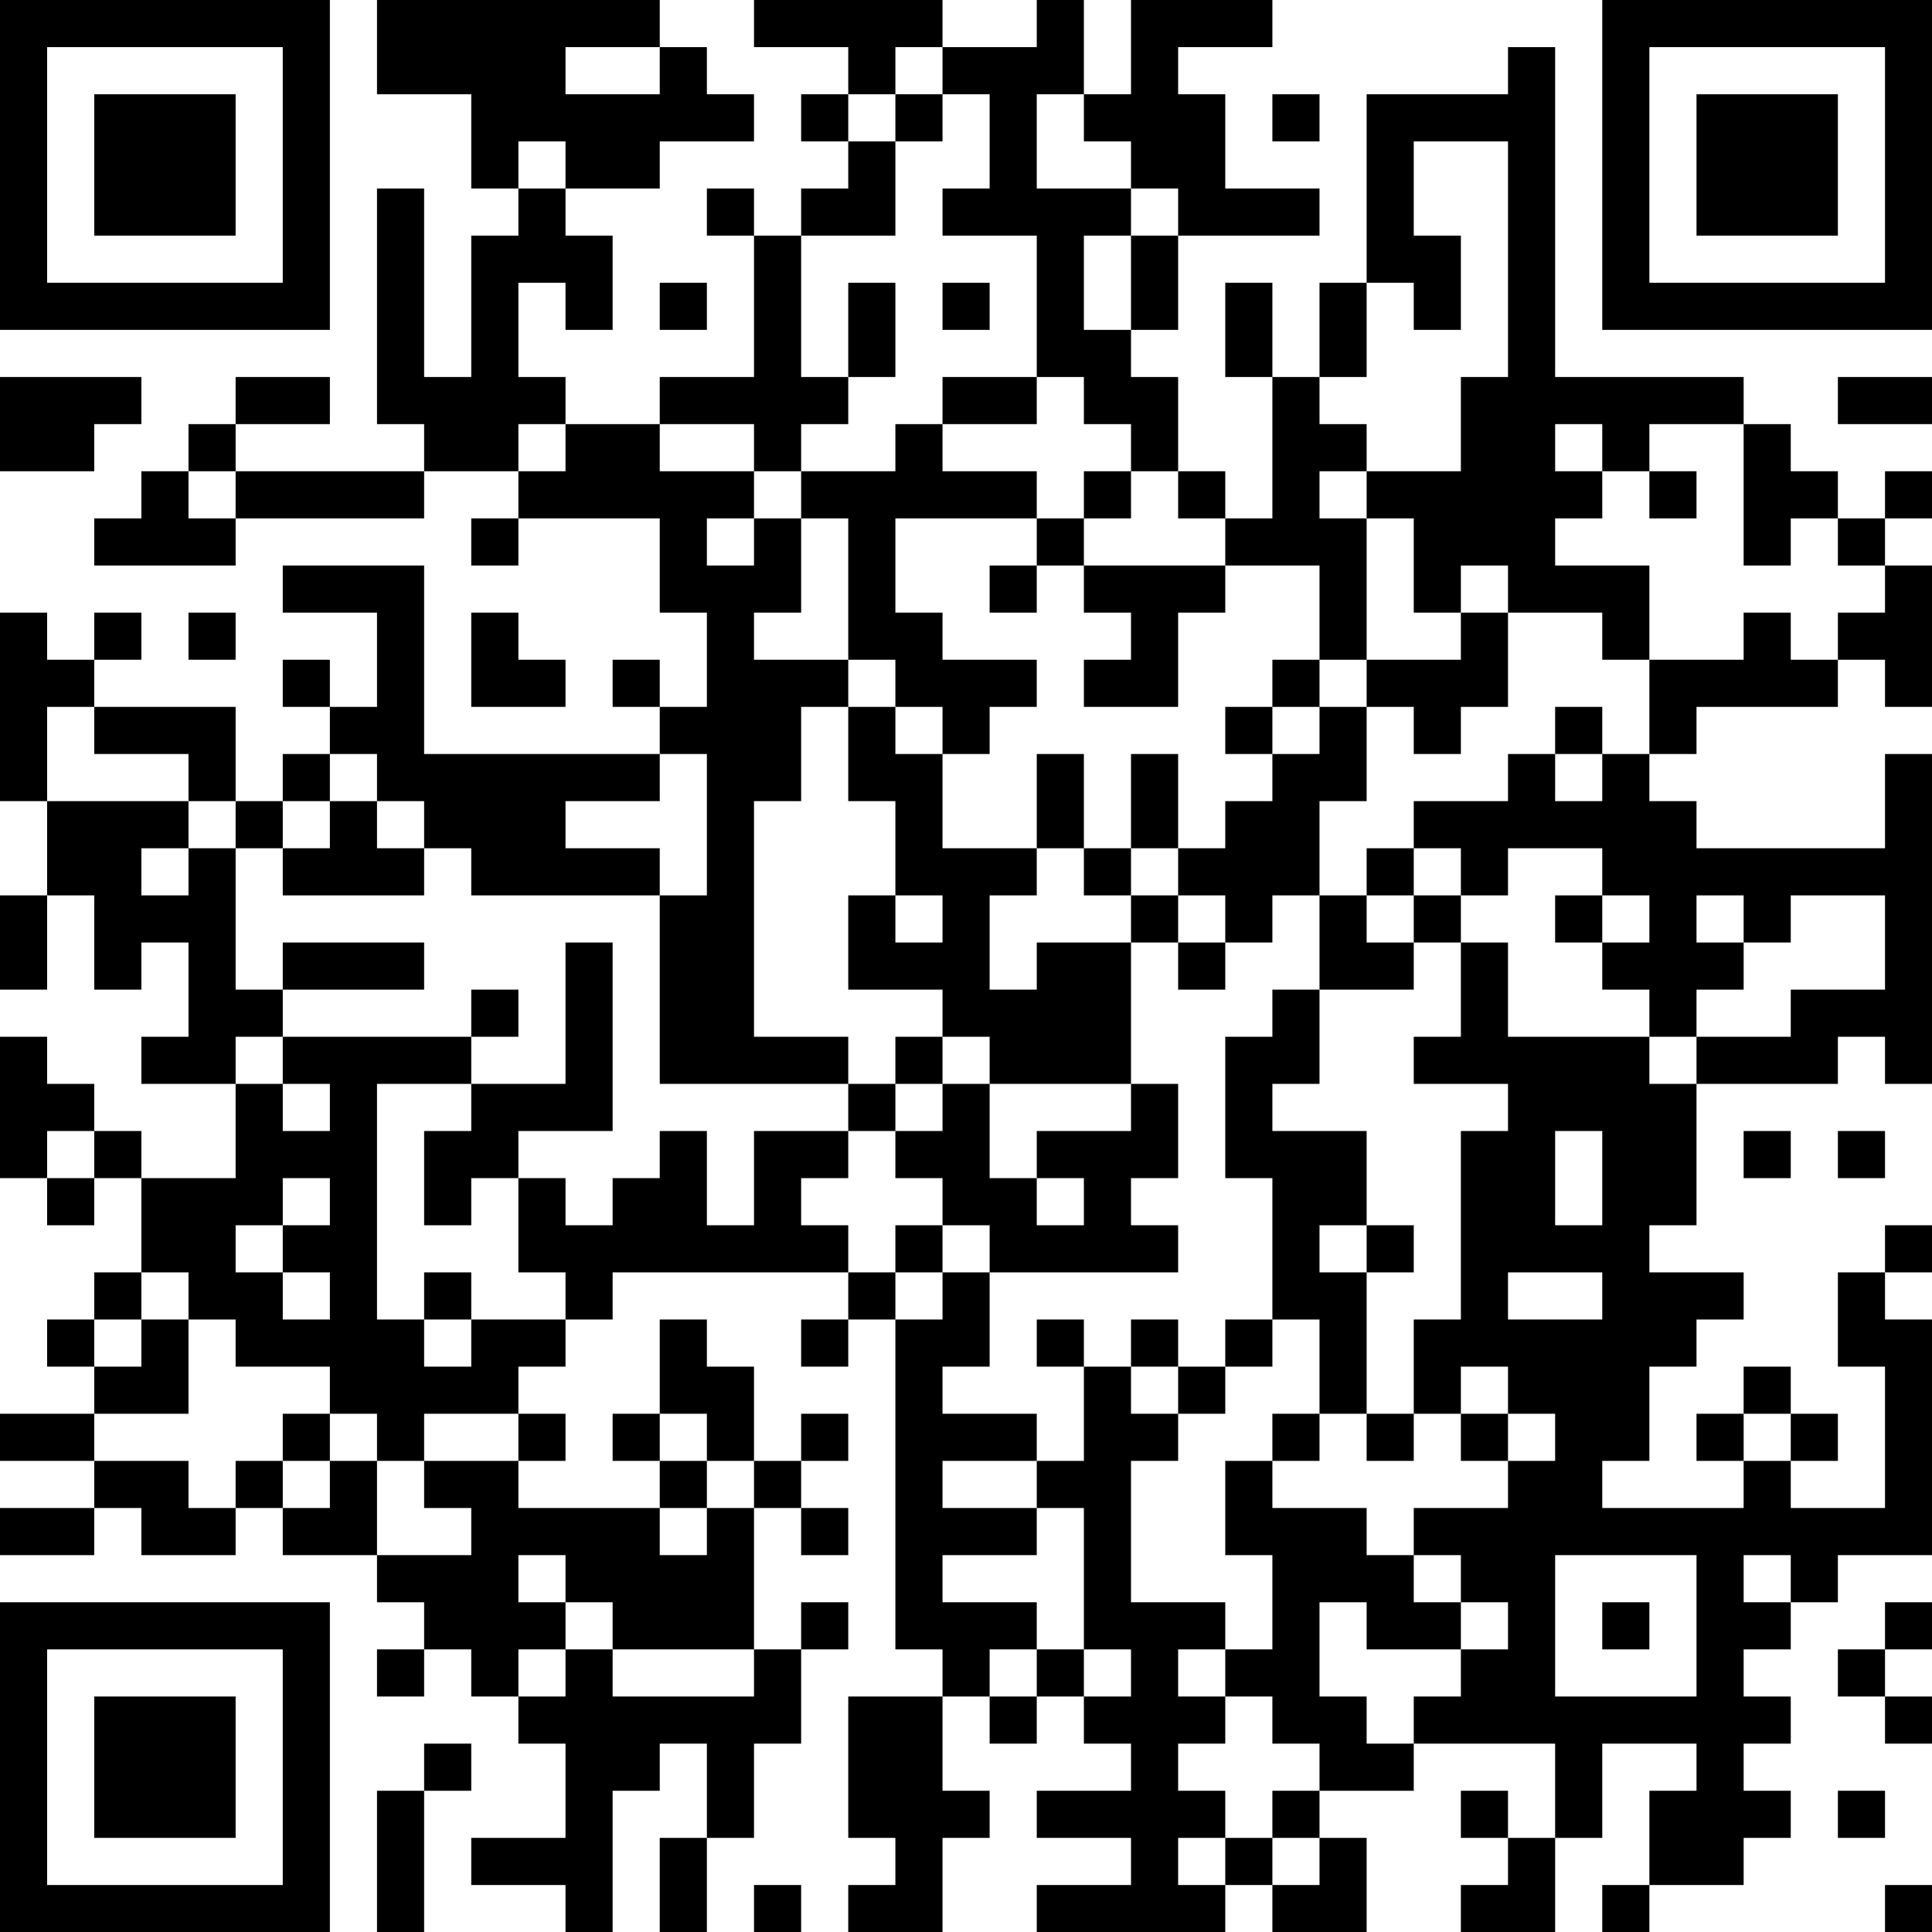 <?xml version="1.0" encoding="UTF-8"?>
<svg xmlns="http://www.w3.org/2000/svg" version="1.1" width="250" height="250" viewBox="0 0 250 250"><rect x="0" y="0" width="250" height="250" fill="#ffffff"/><g transform="scale(6.098)"><g transform="translate(0,0)"><path fill-rule="evenodd" d="M8 0L8 2L10 2L10 4L11 4L11 5L10 5L10 8L9 8L9 4L8 4L8 9L9 9L9 10L5 10L5 9L7 9L7 8L5 8L5 9L4 9L4 10L3 10L3 11L2 11L2 12L5 12L5 11L9 11L9 10L11 10L11 11L10 11L10 12L11 12L11 11L14 11L14 13L15 13L15 15L14 15L14 14L13 14L13 15L14 15L14 16L9 16L9 12L6 12L6 13L8 13L8 15L7 15L7 14L6 14L6 15L7 15L7 16L6 16L6 17L5 17L5 15L2 15L2 14L3 14L3 13L2 13L2 14L1 14L1 13L0 13L0 17L1 17L1 19L0 19L0 21L1 21L1 19L2 19L2 21L3 21L3 20L4 20L4 22L3 22L3 23L5 23L5 25L3 25L3 24L2 24L2 23L1 23L1 22L0 22L0 25L1 25L1 26L2 26L2 25L3 25L3 27L2 27L2 28L1 28L1 29L2 29L2 30L0 30L0 31L2 31L2 32L0 32L0 33L2 33L2 32L3 32L3 33L5 33L5 32L6 32L6 33L8 33L8 34L9 34L9 35L8 35L8 36L9 36L9 35L10 35L10 36L11 36L11 37L12 37L12 39L10 39L10 40L12 40L12 41L13 41L13 38L14 38L14 37L15 37L15 39L14 39L14 41L15 41L15 39L16 39L16 37L17 37L17 35L18 35L18 34L17 34L17 35L16 35L16 32L17 32L17 33L18 33L18 32L17 32L17 31L18 31L18 30L17 30L17 31L16 31L16 29L15 29L15 28L14 28L14 30L13 30L13 31L14 31L14 32L11 32L11 31L12 31L12 30L11 30L11 29L12 29L12 28L13 28L13 27L18 27L18 28L17 28L17 29L18 29L18 28L19 28L19 35L20 35L20 36L18 36L18 39L19 39L19 40L18 40L18 41L20 41L20 39L21 39L21 38L20 38L20 36L21 36L21 37L22 37L22 36L23 36L23 37L24 37L24 38L22 38L22 39L24 39L24 40L22 40L22 41L26 41L26 40L27 40L27 41L29 41L29 39L28 39L28 38L30 38L30 37L33 37L33 39L32 39L32 38L31 38L31 39L32 39L32 40L31 40L31 41L33 41L33 39L34 39L34 37L36 37L36 38L35 38L35 40L34 40L34 41L35 41L35 40L37 40L37 39L38 39L38 38L37 38L37 37L38 37L38 36L37 36L37 35L38 35L38 34L39 34L39 33L41 33L41 28L40 28L40 27L41 27L41 26L40 26L40 27L39 27L39 29L40 29L40 32L38 32L38 31L39 31L39 30L38 30L38 29L37 29L37 30L36 30L36 31L37 31L37 32L34 32L34 31L35 31L35 29L36 29L36 28L37 28L37 27L35 27L35 26L36 26L36 23L39 23L39 22L40 22L40 23L41 23L41 16L40 16L40 18L36 18L36 17L35 17L35 16L36 16L36 15L39 15L39 14L40 14L40 15L41 15L41 12L40 12L40 11L41 11L41 10L40 10L40 11L39 11L39 10L38 10L38 9L37 9L37 8L33 8L33 1L32 1L32 2L29 2L29 6L28 6L28 8L27 8L27 6L26 6L26 8L27 8L27 11L26 11L26 10L25 10L25 8L24 8L24 7L25 7L25 5L28 5L28 4L26 4L26 2L25 2L25 1L27 1L27 0L24 0L24 2L23 2L23 0L22 0L22 1L20 1L20 0L16 0L16 1L18 1L18 2L17 2L17 3L18 3L18 4L17 4L17 5L16 5L16 4L15 4L15 5L16 5L16 8L14 8L14 9L12 9L12 8L11 8L11 6L12 6L12 7L13 7L13 5L12 5L12 4L14 4L14 3L16 3L16 2L15 2L15 1L14 1L14 0ZM12 1L12 2L14 2L14 1ZM19 1L19 2L18 2L18 3L19 3L19 5L17 5L17 8L18 8L18 9L17 9L17 10L16 10L16 9L14 9L14 10L16 10L16 11L15 11L15 12L16 12L16 11L17 11L17 13L16 13L16 14L18 14L18 15L17 15L17 17L16 17L16 22L18 22L18 23L14 23L14 19L15 19L15 16L14 16L14 17L12 17L12 18L14 18L14 19L10 19L10 18L9 18L9 17L8 17L8 16L7 16L7 17L6 17L6 18L5 18L5 17L4 17L4 16L2 16L2 15L1 15L1 17L4 17L4 18L3 18L3 19L4 19L4 18L5 18L5 21L6 21L6 22L5 22L5 23L6 23L6 24L7 24L7 23L6 23L6 22L10 22L10 23L8 23L8 28L9 28L9 29L10 29L10 28L12 28L12 27L11 27L11 25L12 25L12 26L13 26L13 25L14 25L14 24L15 24L15 26L16 26L16 24L18 24L18 25L17 25L17 26L18 26L18 27L19 27L19 28L20 28L20 27L21 27L21 29L20 29L20 30L22 30L22 31L20 31L20 32L22 32L22 33L20 33L20 34L22 34L22 35L21 35L21 36L22 36L22 35L23 35L23 36L24 36L24 35L23 35L23 32L22 32L22 31L23 31L23 29L24 29L24 30L25 30L25 31L24 31L24 34L26 34L26 35L25 35L25 36L26 36L26 37L25 37L25 38L26 38L26 39L25 39L25 40L26 40L26 39L27 39L27 40L28 40L28 39L27 39L27 38L28 38L28 37L27 37L27 36L26 36L26 35L27 35L27 33L26 33L26 31L27 31L27 32L29 32L29 33L30 33L30 34L31 34L31 35L29 35L29 34L28 34L28 36L29 36L29 37L30 37L30 36L31 36L31 35L32 35L32 34L31 34L31 33L30 33L30 32L32 32L32 31L33 31L33 30L32 30L32 29L31 29L31 30L30 30L30 28L31 28L31 24L32 24L32 23L30 23L30 22L31 22L31 20L32 20L32 22L35 22L35 23L36 23L36 22L38 22L38 21L40 21L40 19L38 19L38 20L37 20L37 19L36 19L36 20L37 20L37 21L36 21L36 22L35 22L35 21L34 21L34 20L35 20L35 19L34 19L34 18L32 18L32 19L31 19L31 18L30 18L30 17L32 17L32 16L33 16L33 17L34 17L34 16L35 16L35 14L37 14L37 13L38 13L38 14L39 14L39 13L40 13L40 12L39 12L39 11L38 11L38 12L37 12L37 9L35 9L35 10L34 10L34 9L33 9L33 10L34 10L34 11L33 11L33 12L35 12L35 14L34 14L34 13L32 13L32 12L31 12L31 13L30 13L30 11L29 11L29 10L31 10L31 8L32 8L32 3L30 3L30 5L31 5L31 7L30 7L30 6L29 6L29 8L28 8L28 9L29 9L29 10L28 10L28 11L29 11L29 14L28 14L28 12L26 12L26 11L25 11L25 10L24 10L24 9L23 9L23 8L22 8L22 5L20 5L20 4L21 4L21 2L20 2L20 1ZM19 2L19 3L20 3L20 2ZM22 2L22 4L24 4L24 5L23 5L23 7L24 7L24 5L25 5L25 4L24 4L24 3L23 3L23 2ZM27 2L27 3L28 3L28 2ZM11 3L11 4L12 4L12 3ZM14 6L14 7L15 7L15 6ZM18 6L18 8L19 8L19 6ZM20 6L20 7L21 7L21 6ZM0 8L0 10L2 10L2 9L3 9L3 8ZM20 8L20 9L19 9L19 10L17 10L17 11L18 11L18 14L19 14L19 15L18 15L18 17L19 17L19 19L18 19L18 21L20 21L20 22L19 22L19 23L18 23L18 24L19 24L19 25L20 25L20 26L19 26L19 27L20 27L20 26L21 26L21 27L25 27L25 26L24 26L24 25L25 25L25 23L24 23L24 20L25 20L25 21L26 21L26 20L27 20L27 19L28 19L28 21L27 21L27 22L26 22L26 25L27 25L27 28L26 28L26 29L25 29L25 28L24 28L24 29L25 29L25 30L26 30L26 29L27 29L27 28L28 28L28 30L27 30L27 31L28 31L28 30L29 30L29 31L30 31L30 30L29 30L29 27L30 27L30 26L29 26L29 24L27 24L27 23L28 23L28 21L30 21L30 20L31 20L31 19L30 19L30 18L29 18L29 19L28 19L28 17L29 17L29 15L30 15L30 16L31 16L31 15L32 15L32 13L31 13L31 14L29 14L29 15L28 15L28 14L27 14L27 15L26 15L26 16L27 16L27 17L26 17L26 18L25 18L25 16L24 16L24 18L23 18L23 16L22 16L22 18L20 18L20 16L21 16L21 15L22 15L22 14L20 14L20 13L19 13L19 11L22 11L22 12L21 12L21 13L22 13L22 12L23 12L23 13L24 13L24 14L23 14L23 15L25 15L25 13L26 13L26 12L23 12L23 11L24 11L24 10L23 10L23 11L22 11L22 10L20 10L20 9L22 9L22 8ZM39 8L39 9L41 9L41 8ZM11 9L11 10L12 10L12 9ZM4 10L4 11L5 11L5 10ZM35 10L35 11L36 11L36 10ZM4 13L4 14L5 14L5 13ZM10 13L10 15L12 15L12 14L11 14L11 13ZM19 15L19 16L20 16L20 15ZM27 15L27 16L28 16L28 15ZM33 15L33 16L34 16L34 15ZM7 17L7 18L6 18L6 19L9 19L9 18L8 18L8 17ZM22 18L22 19L21 19L21 21L22 21L22 20L24 20L24 19L25 19L25 20L26 20L26 19L25 19L25 18L24 18L24 19L23 19L23 18ZM19 19L19 20L20 20L20 19ZM29 19L29 20L30 20L30 19ZM33 19L33 20L34 20L34 19ZM6 20L6 21L9 21L9 20ZM12 20L12 23L10 23L10 24L9 24L9 26L10 26L10 25L11 25L11 24L13 24L13 20ZM10 21L10 22L11 22L11 21ZM20 22L20 23L19 23L19 24L20 24L20 23L21 23L21 25L22 25L22 26L23 26L23 25L22 25L22 24L24 24L24 23L21 23L21 22ZM1 24L1 25L2 25L2 24ZM33 24L33 26L34 26L34 24ZM37 24L37 25L38 25L38 24ZM39 24L39 25L40 25L40 24ZM6 25L6 26L5 26L5 27L6 27L6 28L7 28L7 27L6 27L6 26L7 26L7 25ZM28 26L28 27L29 27L29 26ZM3 27L3 28L2 28L2 29L3 29L3 28L4 28L4 30L2 30L2 31L4 31L4 32L5 32L5 31L6 31L6 32L7 32L7 31L8 31L8 33L10 33L10 32L9 32L9 31L11 31L11 30L9 30L9 31L8 31L8 30L7 30L7 29L5 29L5 28L4 28L4 27ZM9 27L9 28L10 28L10 27ZM32 27L32 28L34 28L34 27ZM22 28L22 29L23 29L23 28ZM6 30L6 31L7 31L7 30ZM14 30L14 31L15 31L15 32L14 32L14 33L15 33L15 32L16 32L16 31L15 31L15 30ZM31 30L31 31L32 31L32 30ZM37 30L37 31L38 31L38 30ZM11 33L11 34L12 34L12 35L11 35L11 36L12 36L12 35L13 35L13 36L16 36L16 35L13 35L13 34L12 34L12 33ZM33 33L33 36L36 36L36 33ZM37 33L37 34L38 34L38 33ZM34 34L34 35L35 35L35 34ZM40 34L40 35L39 35L39 36L40 36L40 37L41 37L41 36L40 36L40 35L41 35L41 34ZM9 37L9 38L8 38L8 41L9 41L9 38L10 38L10 37ZM39 38L39 39L40 39L40 38ZM16 40L16 41L17 41L17 40ZM40 40L40 41L41 41L41 40ZM0 0L0 7L7 7L7 0ZM1 1L1 6L6 6L6 1ZM2 2L2 5L5 5L5 2ZM34 0L34 7L41 7L41 0ZM35 1L35 6L40 6L40 1ZM36 2L36 5L39 5L39 2ZM0 34L0 41L7 41L7 34ZM1 35L1 40L6 40L6 35ZM2 36L2 39L5 39L5 36Z" fill="#000000"/></g></g></svg>
